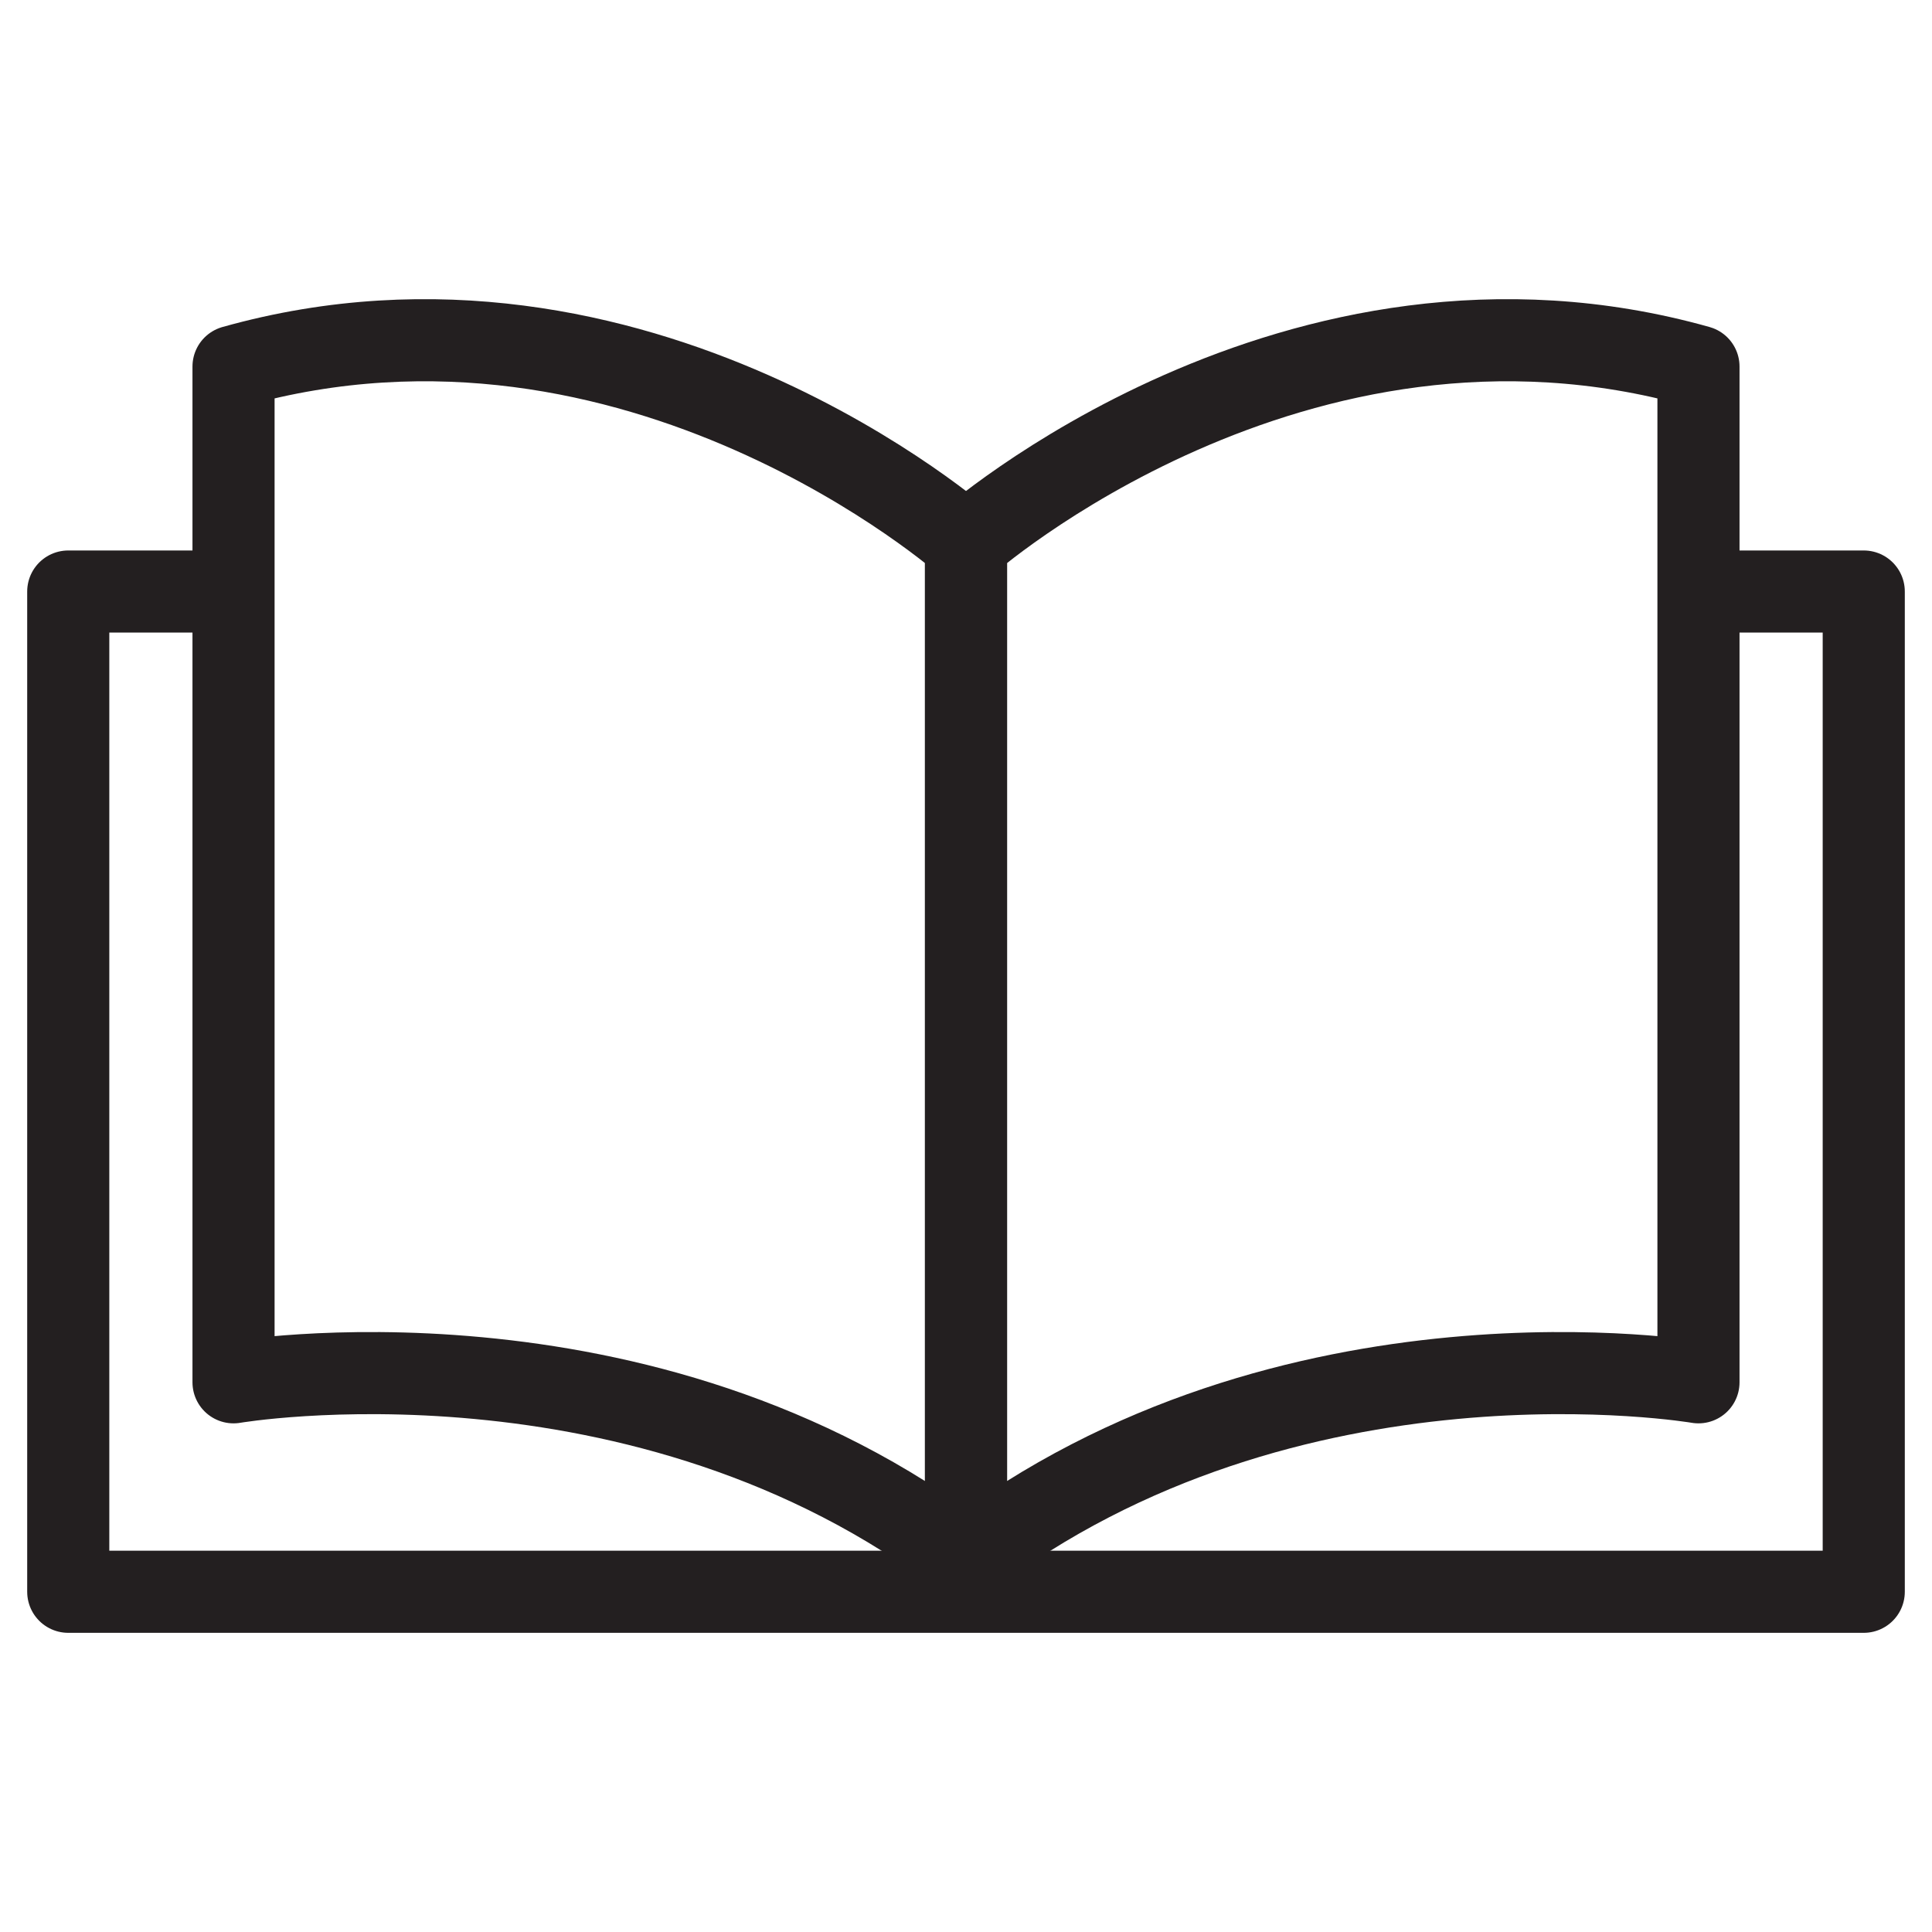 <svg id="Layer_1" data-name="Layer 1" xmlns="http://www.w3.org/2000/svg" viewBox="0 0 400 400"><defs><style>.cls-1{fill:none;stroke:#231f20;stroke-linecap:round;stroke-linejoin:round;stroke-width:17px;}</style></defs><path class="cls-1" d="M48.35,75.89v210.3S133.06,271.66,200,322.85V112.56S132.05,52.37,48.35,75.89Z"/><path class="cls-1" d="M351.65,75.89v210.3S266.94,271.66,200,322.85V112.56S268,52.37,351.65,75.89Z"/><polyline class="cls-1" points="46.7 122.47 14.13 122.47 14.13 329.56 385.87 329.56 385.87 122.47 352.62 122.47"/></svg>